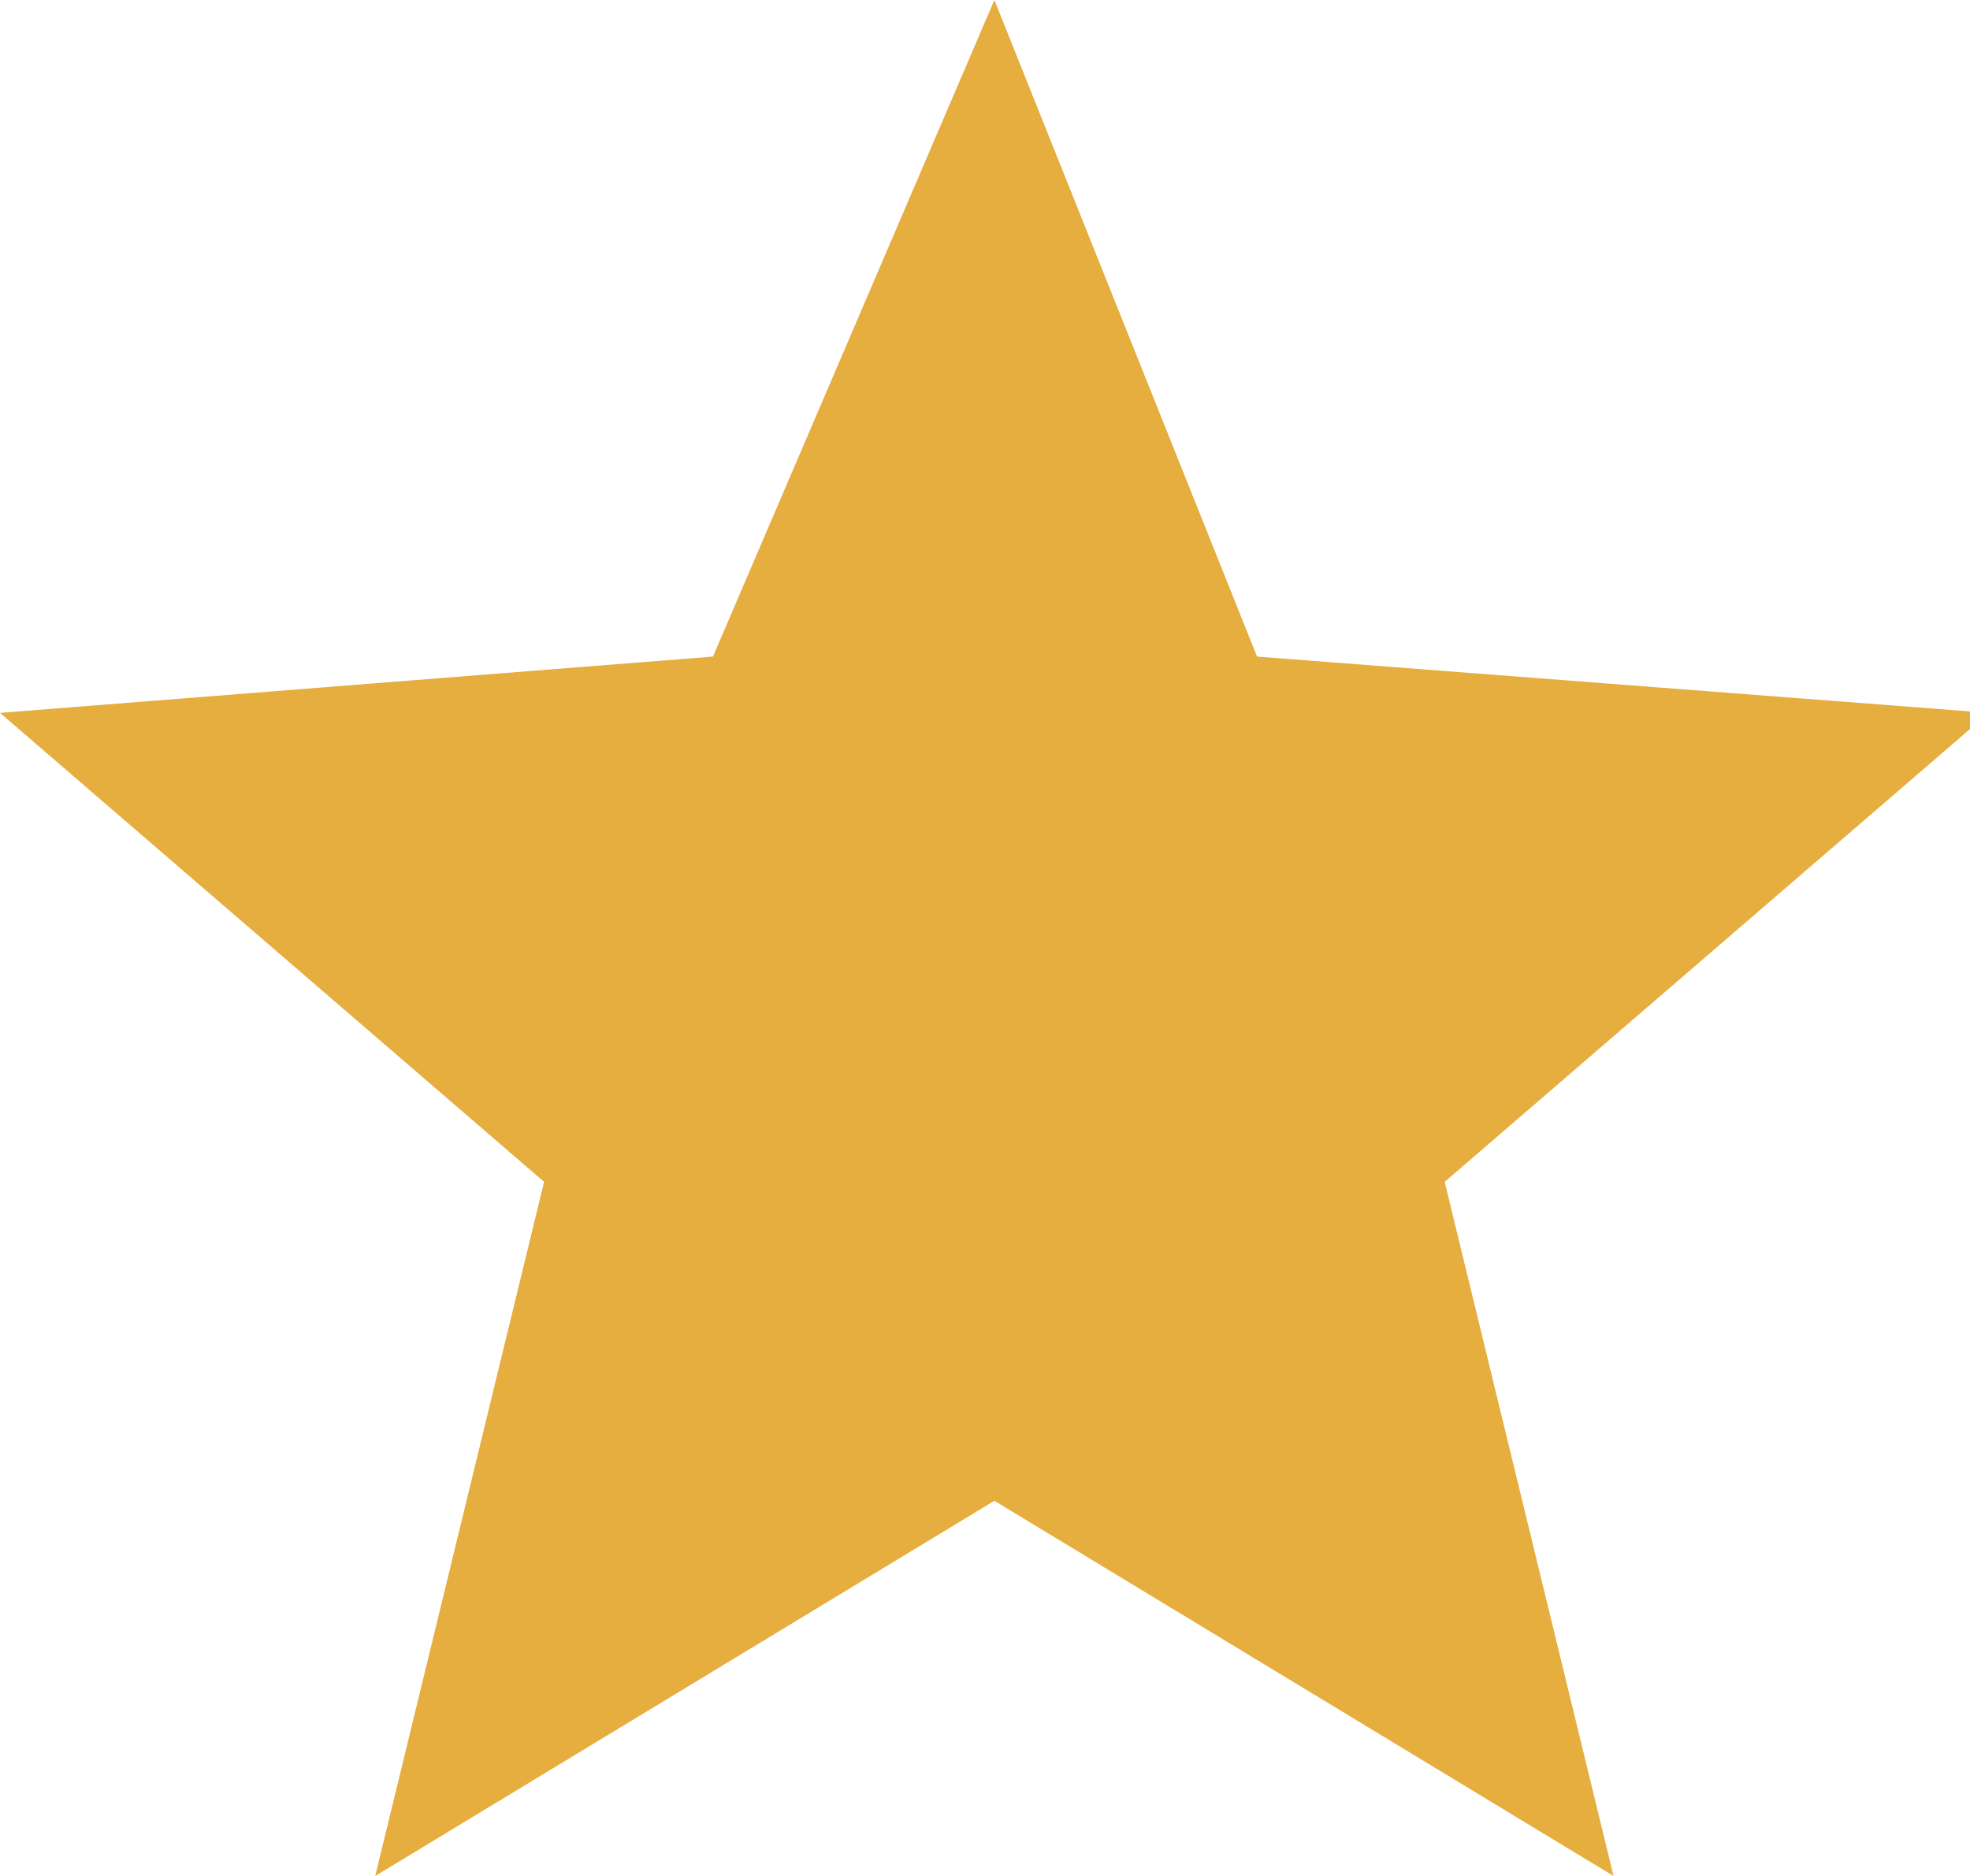 <?xml version="1.0" encoding="utf-8"?>
<!-- Generator: Adobe Illustrator 25.4.0, SVG Export Plug-In . SVG Version: 6.00 Build 0)  -->
<svg version="1.1" id="mark-as-favorite-star" xmlns="http://www.w3.org/2000/svg" xmlns:xlink="http://www.w3.org/1999/xlink"
	 x="0px" y="0px" width="10.5px" height="10px" viewBox="0 0 10.5 10" style="enable-background:new 0 0 10.5 10;"
	 xml:space="preserve">
<style type="text/css">
	.st0{fill:#E6AD3F;}
</style>
<g id="star">
	<path id="Path_4158" class="st0" d="M5.3,8l3.3,2L7.7,6.3l2.9-2.5L6.7,3.5L5.3,0L3.8,3.5L0,3.8l2.9,2.5L2,10L5.3,8z"/>
</g>
</svg>
